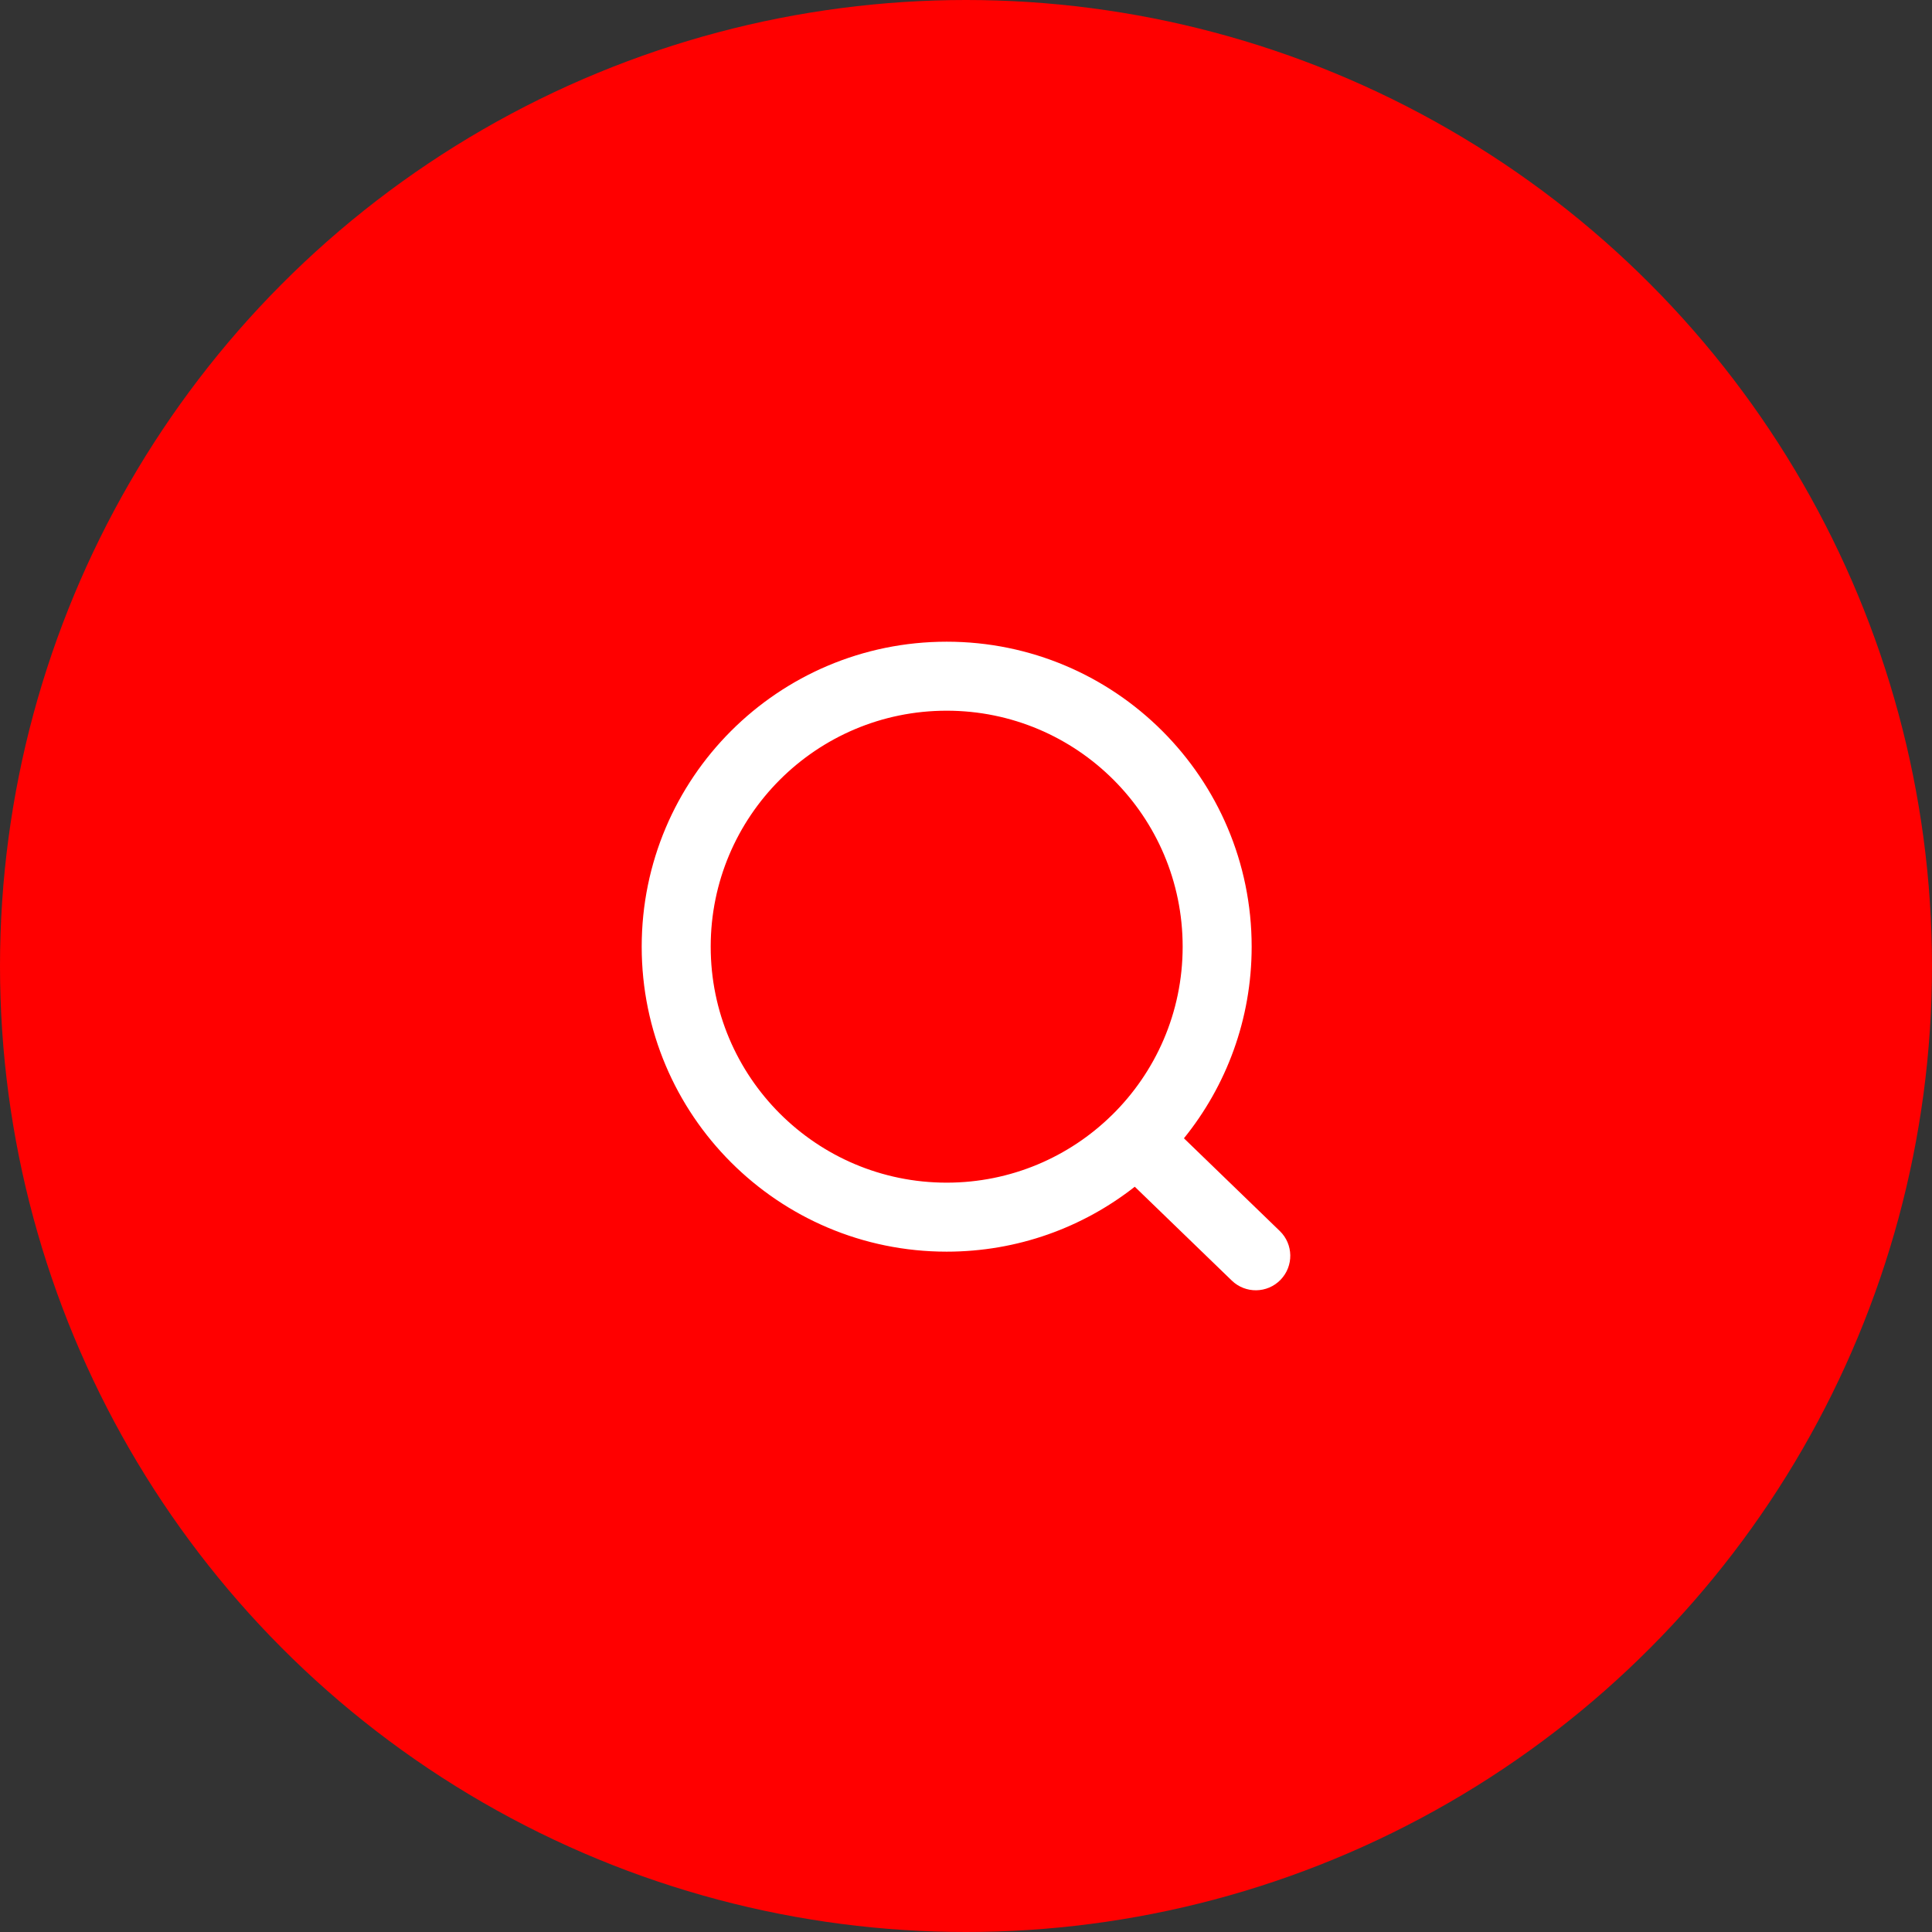 <svg width="56" height="56" viewBox="0 0 56 56" fill="none" xmlns="http://www.w3.org/2000/svg">
<rect x="0" y="0" width="56" height="56" fill="#333333" stroke="none"/>
<g id="Frame 7706">
<circle id="Ellipse 2" cx="28" cy="28" r="28" fill="#FF0000"/>
<path id="Icon (Stroke)" fill-rule="evenodd" clip-rule="evenodd" d="M27.44 20.6C23.662 20.6 20.6 23.662 20.6 27.44C20.6 31.217 23.662 34.28 27.44 34.28C29.302 34.28 30.991 33.535 32.224 32.327C32.226 32.326 32.228 32.324 32.229 32.323C33.495 31.081 34.28 29.352 34.28 27.44C34.28 23.662 31.217 20.6 27.44 20.6ZM34.317 32.994C35.545 31.476 36.28 29.544 36.28 27.44C36.28 22.557 32.322 18.6 27.44 18.6C22.557 18.6 18.6 22.557 18.6 27.44C18.6 32.322 22.557 36.28 27.44 36.28C29.497 36.28 31.39 35.577 32.892 34.398L35.704 37.118C36.101 37.502 36.734 37.492 37.118 37.095C37.502 36.698 37.492 36.065 37.095 35.681L34.317 32.994Z" fill="white"/>
</g>
</svg>
